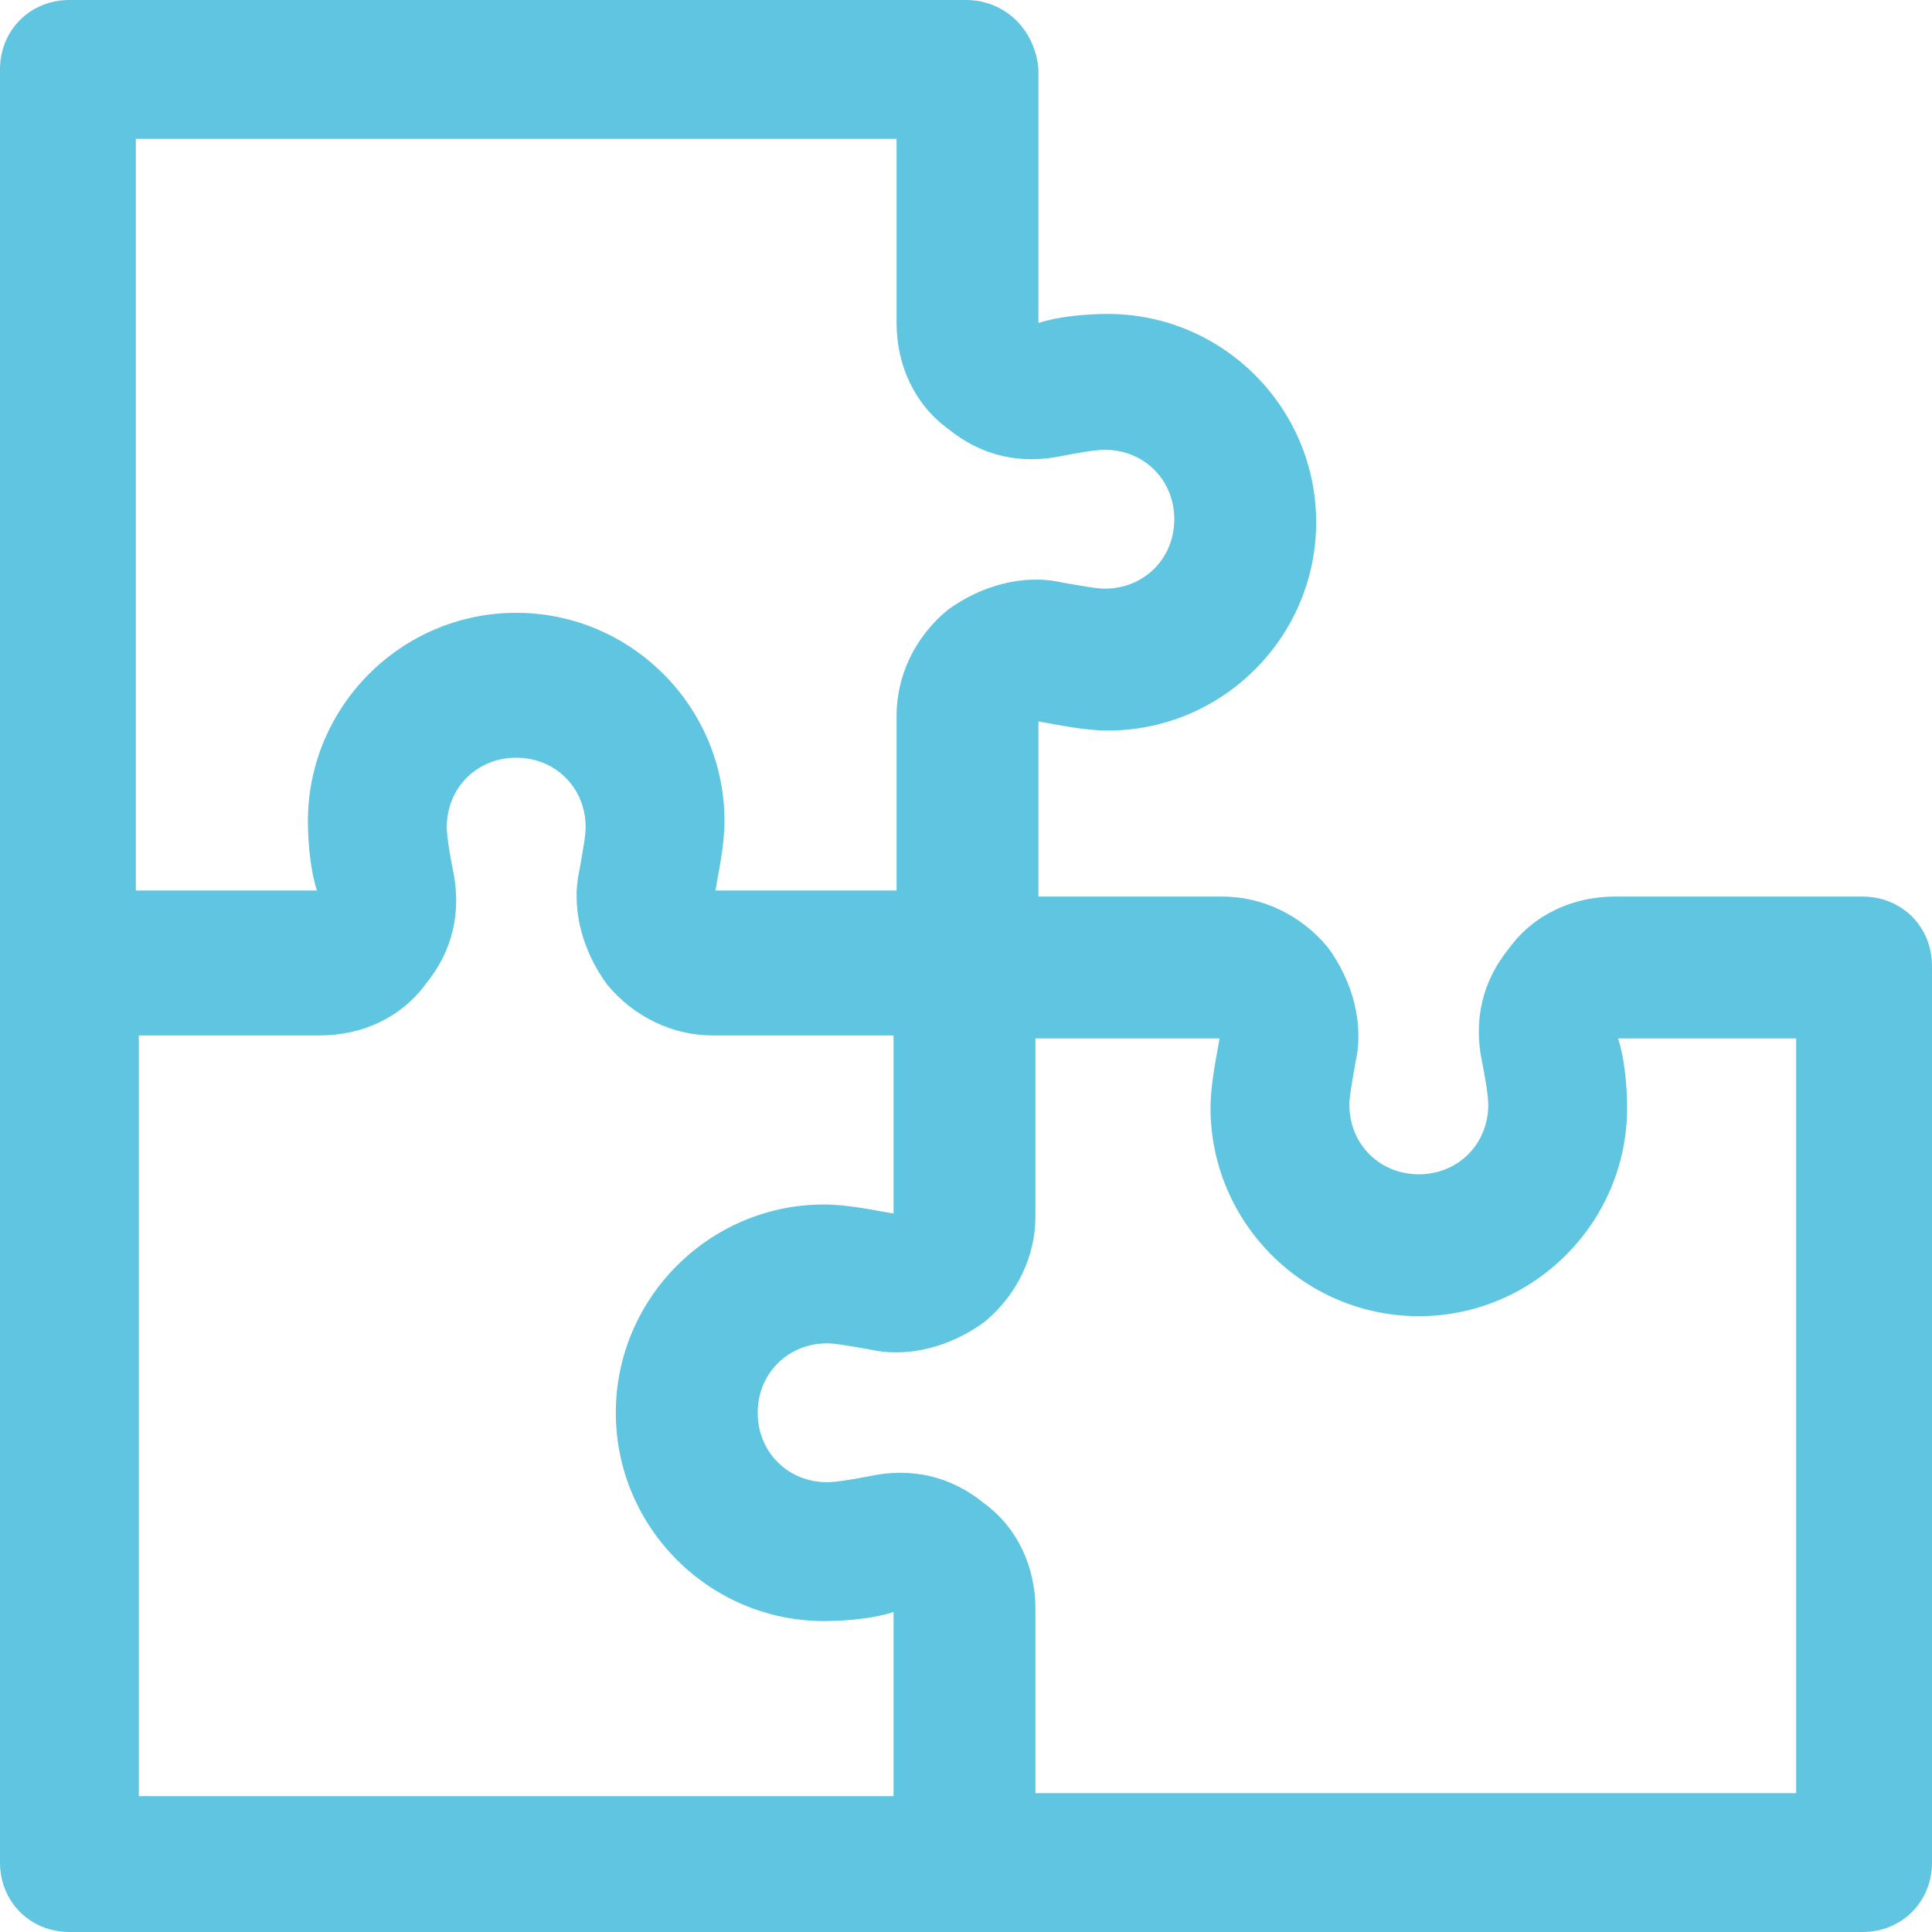 <?xml version="1.0" encoding="UTF-8"?>
<svg xmlns="http://www.w3.org/2000/svg" viewBox="0 0 64 64" fill="#5FC5E1" xml:space="preserve">
  <path d="M61.7 29.7h-8.2c-1.4 0-2.7.6-3.5 1.7-.9 1.1-1.2 2.4-.9 3.8.1.5.2 1.1.2 1.4 0 1.3-1 2.3-2.3 2.3s-2.3-1-2.3-2.3c0-.3.1-.8.2-1.4.3-1.3-.1-2.7-.9-3.8-.9-1.1-2.2-1.7-3.5-1.7h-6.1v-5.8c.6.1 1.5.3 2.3.3 3.8 0 6.9-3.1 6.9-6.9s-3.1-6.9-6.9-6.9c-.8 0-1.7.1-2.3.3V2.3C34.3 1 33.3 0 32 0H2.3C1 0 0 1 0 2.3v59.4C0 63 1 64 2.3 64h59.4c1.3 0 2.3-1 2.3-2.3V32c0-1.3-1-2.3-2.3-2.3zm-32-25.1v6.1c0 1.4.6 2.7 1.7 3.5 1.1.9 2.4 1.2 3.8.9.5-.1 1.1-.2 1.4-.2 1.3 0 2.3 1 2.3 2.3 0 1.3-1 2.3-2.3 2.3-.3 0-.8-.1-1.4-.2-1.3-.3-2.7.1-3.8.9-1.1.9-1.7 2.2-1.7 3.5v5.8h-6c.1-.6.3-1.5.3-2.3 0-3.8-3.1-6.9-6.9-6.9s-6.9 3.1-6.9 6.9c0 .8.1 1.7.3 2.3h-6V4.6h25.2zM4.6 34.3h6c1.4 0 2.7-.6 3.5-1.7.9-1.1 1.2-2.4.9-3.8-.1-.5-.2-1.1-.2-1.4 0-1.3 1-2.3 2.3-2.3s2.3 1 2.3 2.3c0 .3-.1.8-.2 1.4-.3 1.3.1 2.7.9 3.8.9 1.1 2.2 1.7 3.5 1.7h6v5.9c-.6-.1-1.5-.3-2.3-.3-3.8 0-6.9 3.1-6.9 6.9s3.1 6.9 6.9 6.9c.8 0 1.7-.1 2.3-.3v6.1h-25V34.3zm54.8 25.1H34.3v-6.1c0-1.4-.6-2.7-1.7-3.5-1.1-.9-2.4-1.2-3.8-.9-.5.1-1.1.2-1.4.2-1.3 0-2.3-1-2.3-2.3s1-2.3 2.3-2.3c.3 0 .8.1 1.4.2 1.3.3 2.7-.1 3.8-.9 1.1-.9 1.7-2.2 1.7-3.5v-5.9h6.1c-.1.6-.3 1.5-.3 2.3 0 3.8 3.1 6.9 6.9 6.9s6.9-3.1 6.9-6.9c0-.8-.1-1.7-.3-2.3h5.9v25z"></path>
</svg>
